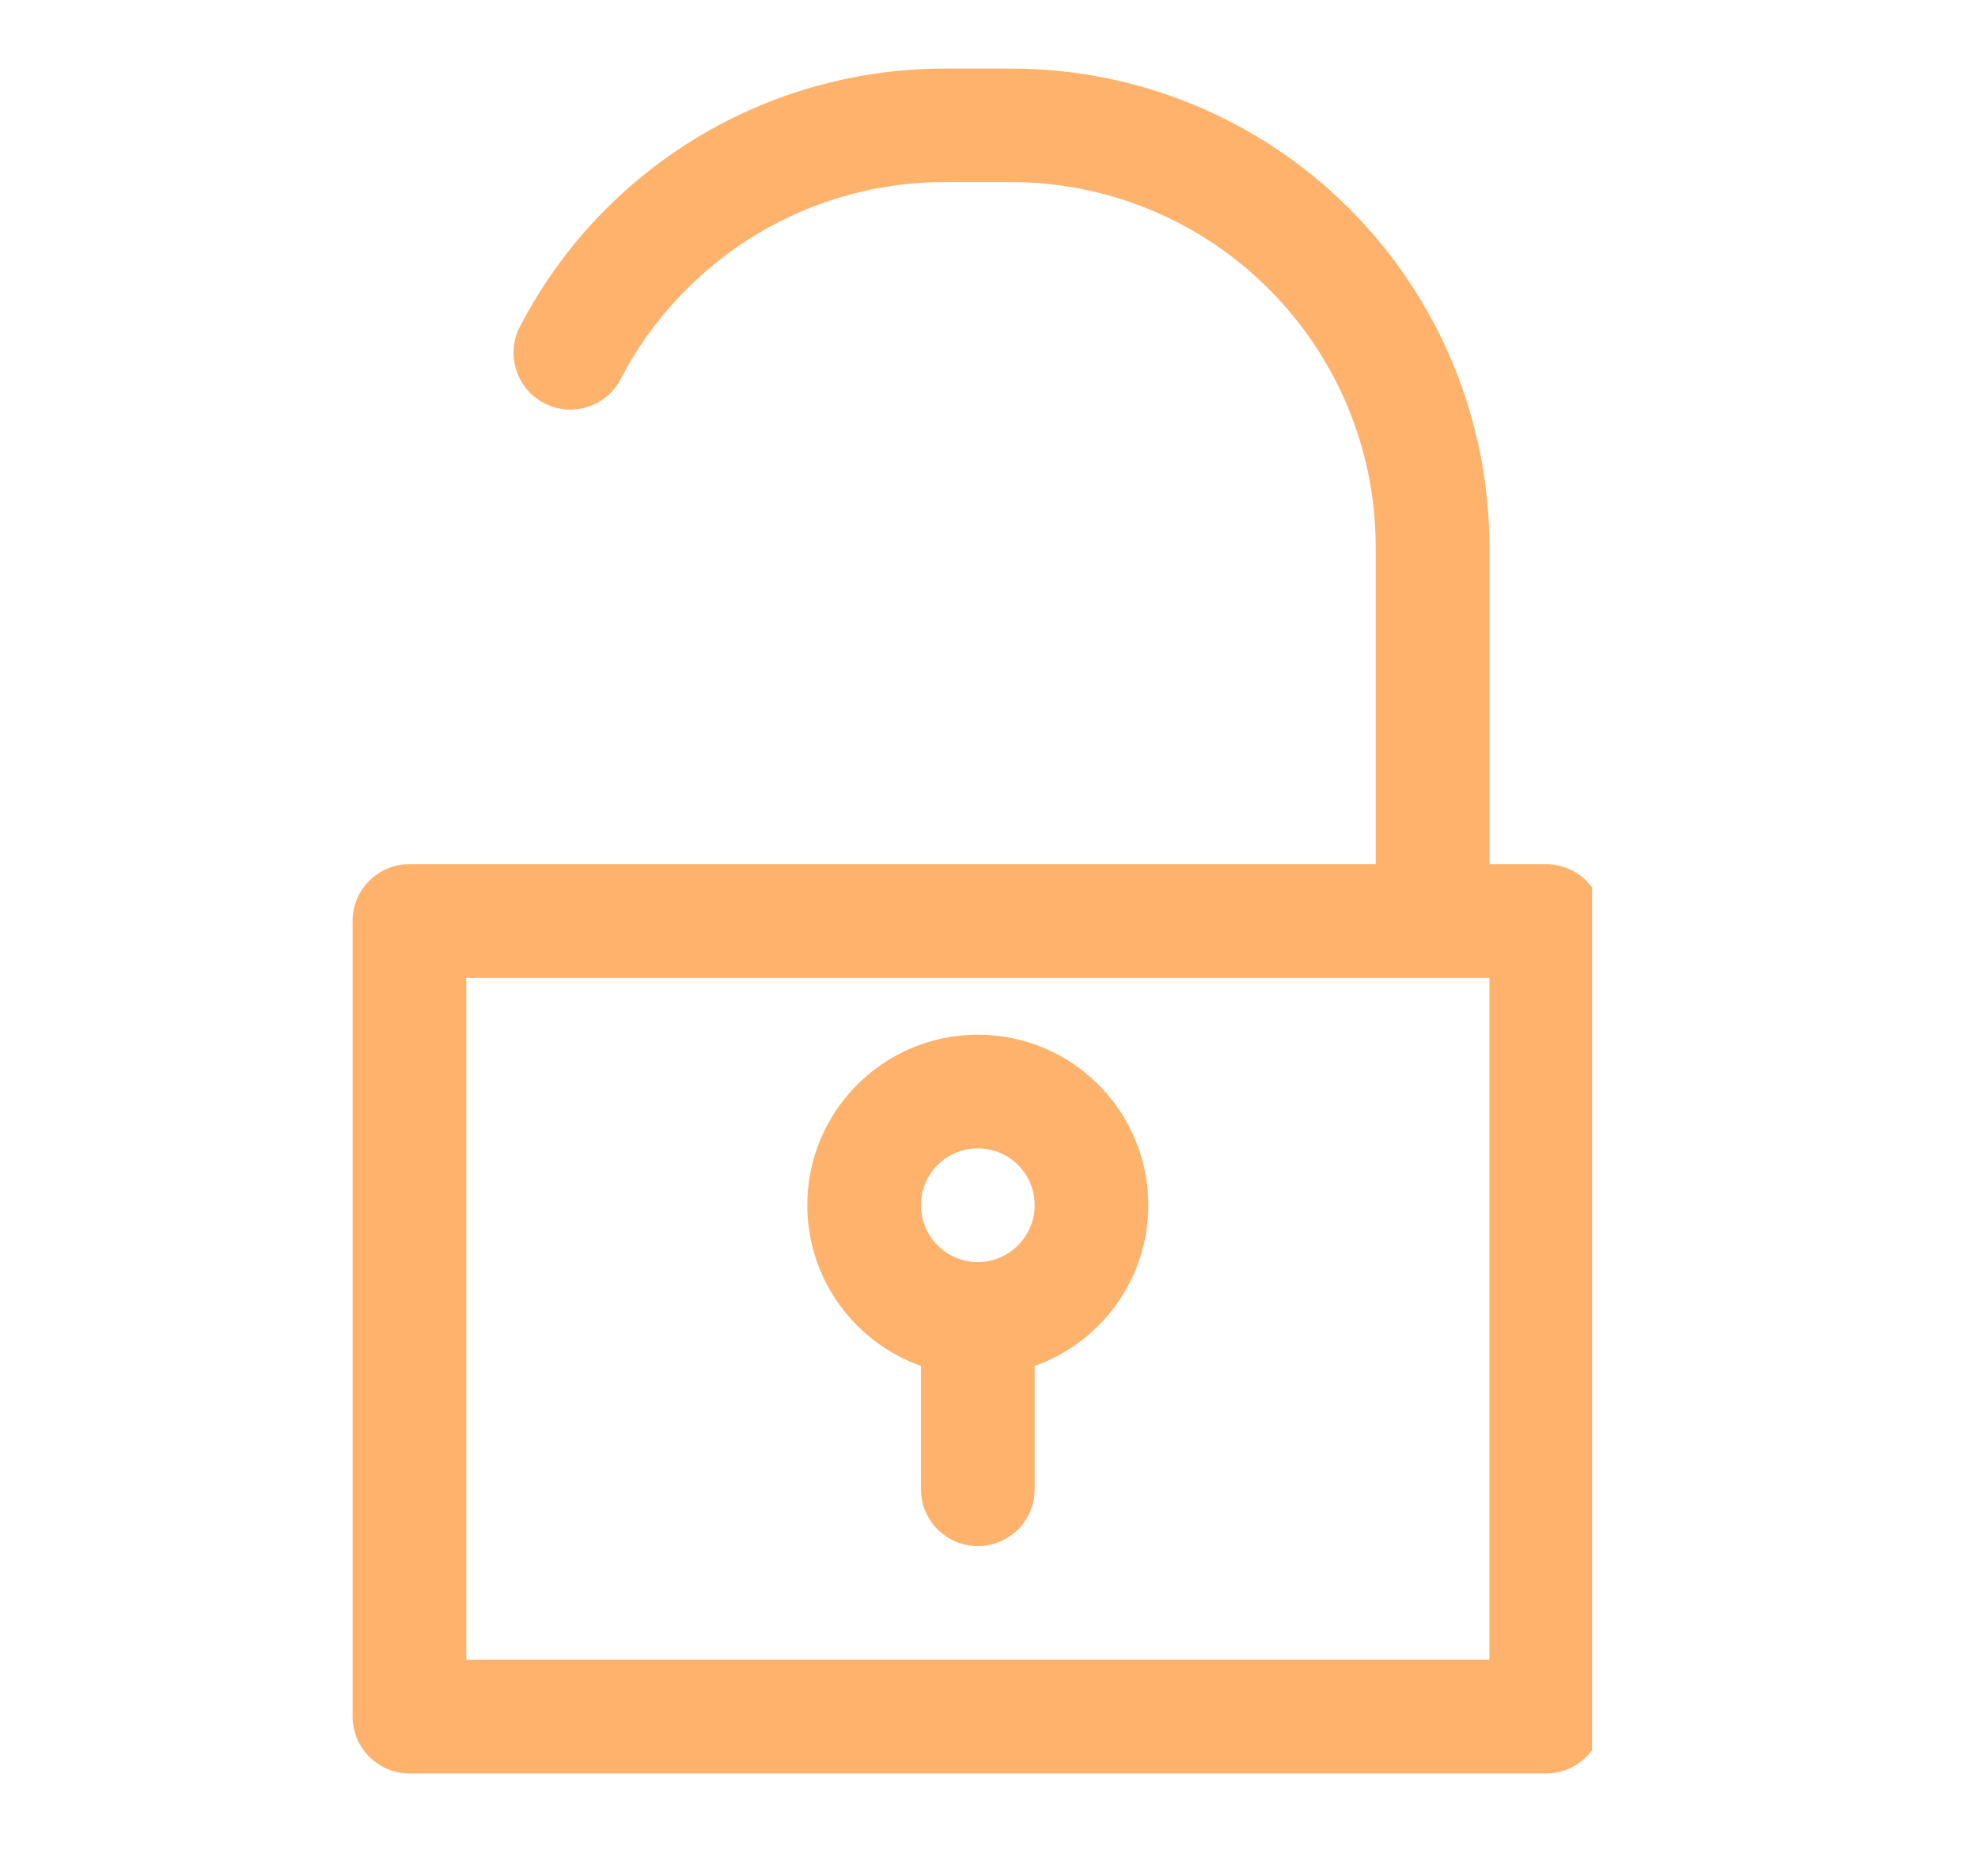 <svg xmlns="http://www.w3.org/2000/svg" xmlns:xlink="http://www.w3.org/1999/xlink" width="58" zoomAndPan="magnify" viewBox="0 0 43.5 41.25" height="55" preserveAspectRatio="xMidYMid meet" version="1.0"><defs><clipPath id="0484f75b28"><path d="M 7.754 1.492 L 35.012 1.492 L 35.012 39 L 7.754 39 Z M 7.754 1.492 " clip-rule="nonzero"/></clipPath></defs><g clip-path="url(#0484f75b28)"><path fill="#ffb26c" d="M 11.504 19.004 L 9.004 19.004 C 8.316 19.004 7.754 19.562 7.754 20.254 L 7.754 37.75 C 7.754 38.441 8.316 39 9.004 39 L 34.004 39 C 34.691 39 35.254 38.441 35.254 37.75 L 35.254 20.254 C 35.254 19.562 34.691 19.004 34.004 19.004 L 32.754 19.004 L 32.754 12.023 C 32.754 9.234 31.645 6.559 29.672 4.586 C 27.699 2.613 25.023 1.508 22.234 1.508 C 21.75 1.508 21.258 1.508 20.773 1.508 C 17.984 1.508 15.309 2.613 13.336 4.586 C 12.566 5.355 11.926 6.234 11.434 7.184 C 11.117 7.797 11.355 8.551 11.969 8.867 C 12.582 9.188 13.336 8.945 13.652 8.332 C 14.027 7.609 14.516 6.941 15.105 6.355 C 16.605 4.852 18.645 4.004 20.773 4.004 C 21.258 4.004 21.75 4.004 22.234 4.004 C 24.363 4.004 26.402 4.852 27.902 6.355 C 29.406 7.859 30.254 9.895 30.254 12.023 L 30.254 19.004 Z M 31.512 21.504 L 10.254 21.504 C 10.254 21.504 10.254 36.5 10.254 36.5 C 10.254 36.5 32.754 36.5 32.754 36.5 L 32.754 21.504 Z M 20.254 30.039 L 20.254 32.75 C 20.254 33.441 20.812 34 21.504 34 C 22.195 34 22.754 33.441 22.754 32.75 L 22.754 30.039 C 24.211 29.523 25.254 28.133 25.254 26.504 C 25.254 24.434 23.574 22.754 21.504 22.754 C 19.434 22.754 17.754 24.434 17.754 26.504 C 17.754 28.133 18.797 29.523 20.254 30.039 Z M 21.504 25.254 C 22.195 25.254 22.754 25.812 22.754 26.504 C 22.754 27.191 22.195 27.754 21.504 27.754 C 20.812 27.754 20.254 27.191 20.254 26.504 C 20.254 25.812 20.812 25.254 21.504 25.254 Z M 21.504 25.254 " fill-opacity="1" fill-rule="evenodd"/></g></svg>